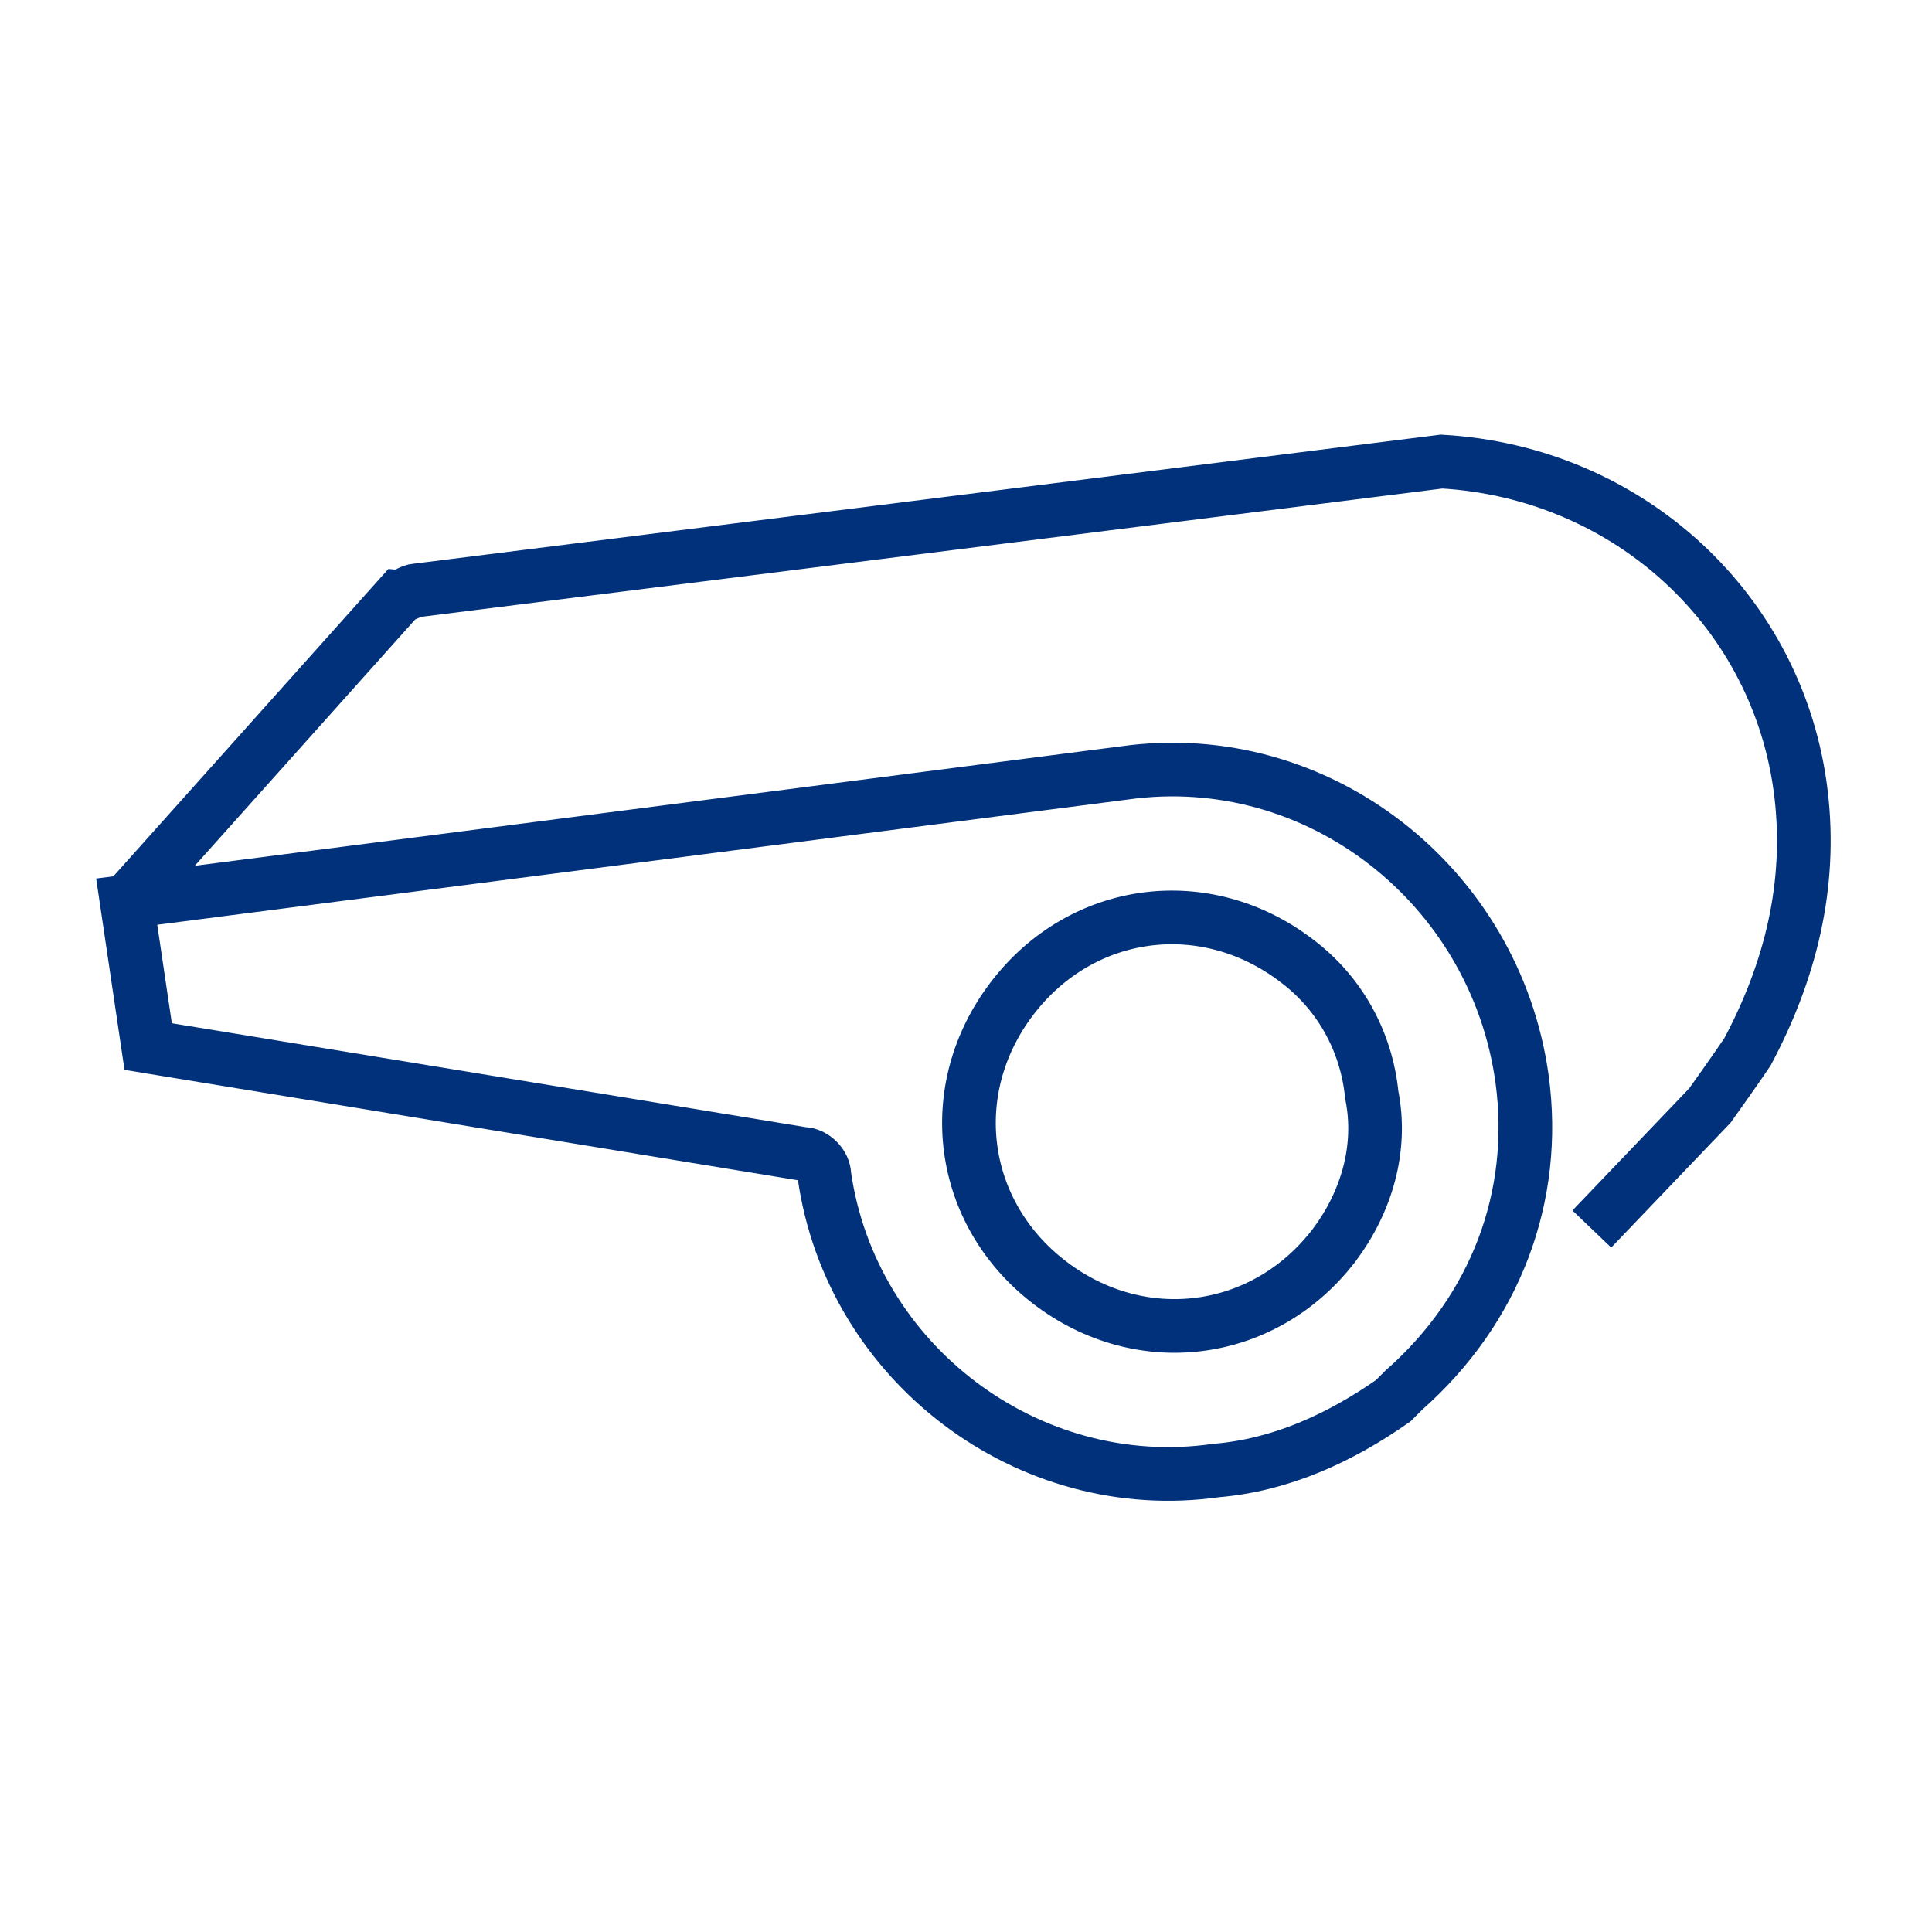 <?xml version="1.0" encoding="utf-8"?>
<!-- Generator: Adobe Illustrator 28.0.0, SVG Export Plug-In . SVG Version: 6.00 Build 0)  -->
<svg version="1.1" id="Layer_1" xmlns="http://www.w3.org/2000/svg" xmlns:xlink="http://www.w3.org/1999/xlink" x="0px" y="0px"
	 viewBox="0 0 36 36" style="enable-background:new 0 0 36 36;" xml:space="preserve">
<style type="text/css">
	.st0{fill:none;stroke:#00317A;stroke-miterlimit:10;}
</style>
<g id="Group_2162" transform="translate(0.561 0.501)">
	<path id="Path_3427" class="st0" d="M23.6,17.4c-1.7-1.3-4-1-5.3,0.7c-1.3,1.7-1,4,0.7,5.3c1.7,1.3,4,1,5.3-0.7
		c0.6-0.8,0.9-1.8,0.7-2.8C24.9,18.9,24.4,18,23.6,17.4z"/>
	<path id="Path_3428" class="st0" d="M29.1,22.4l2.2-2.3c0,0,0.5-0.7,0.7-1c0.8-1.5,1.2-3.1,1-4.8c-0.4-3.4-3.2-6-6.7-6.2L7.2,10.5
		c-0.1,0-0.2,0.1-0.3,0.1l-5.1,5.7 M22.1,26.9c-3.5,0.5-6.8-2-7.3-5.5c0-0.2-0.2-0.4-0.4-0.4l0,0L2.2,19l-0.4-2.7l18.6-2.4
		c3.6-0.5,6.9,2.1,7.4,5.7c0.3,2.2-0.5,4.3-2.2,5.8l-0.2,0.2c0,0,0,0,0,0C24.4,26.3,23.3,26.8,22.1,26.9L22.1,26.9z"/>
</g>
</svg>
